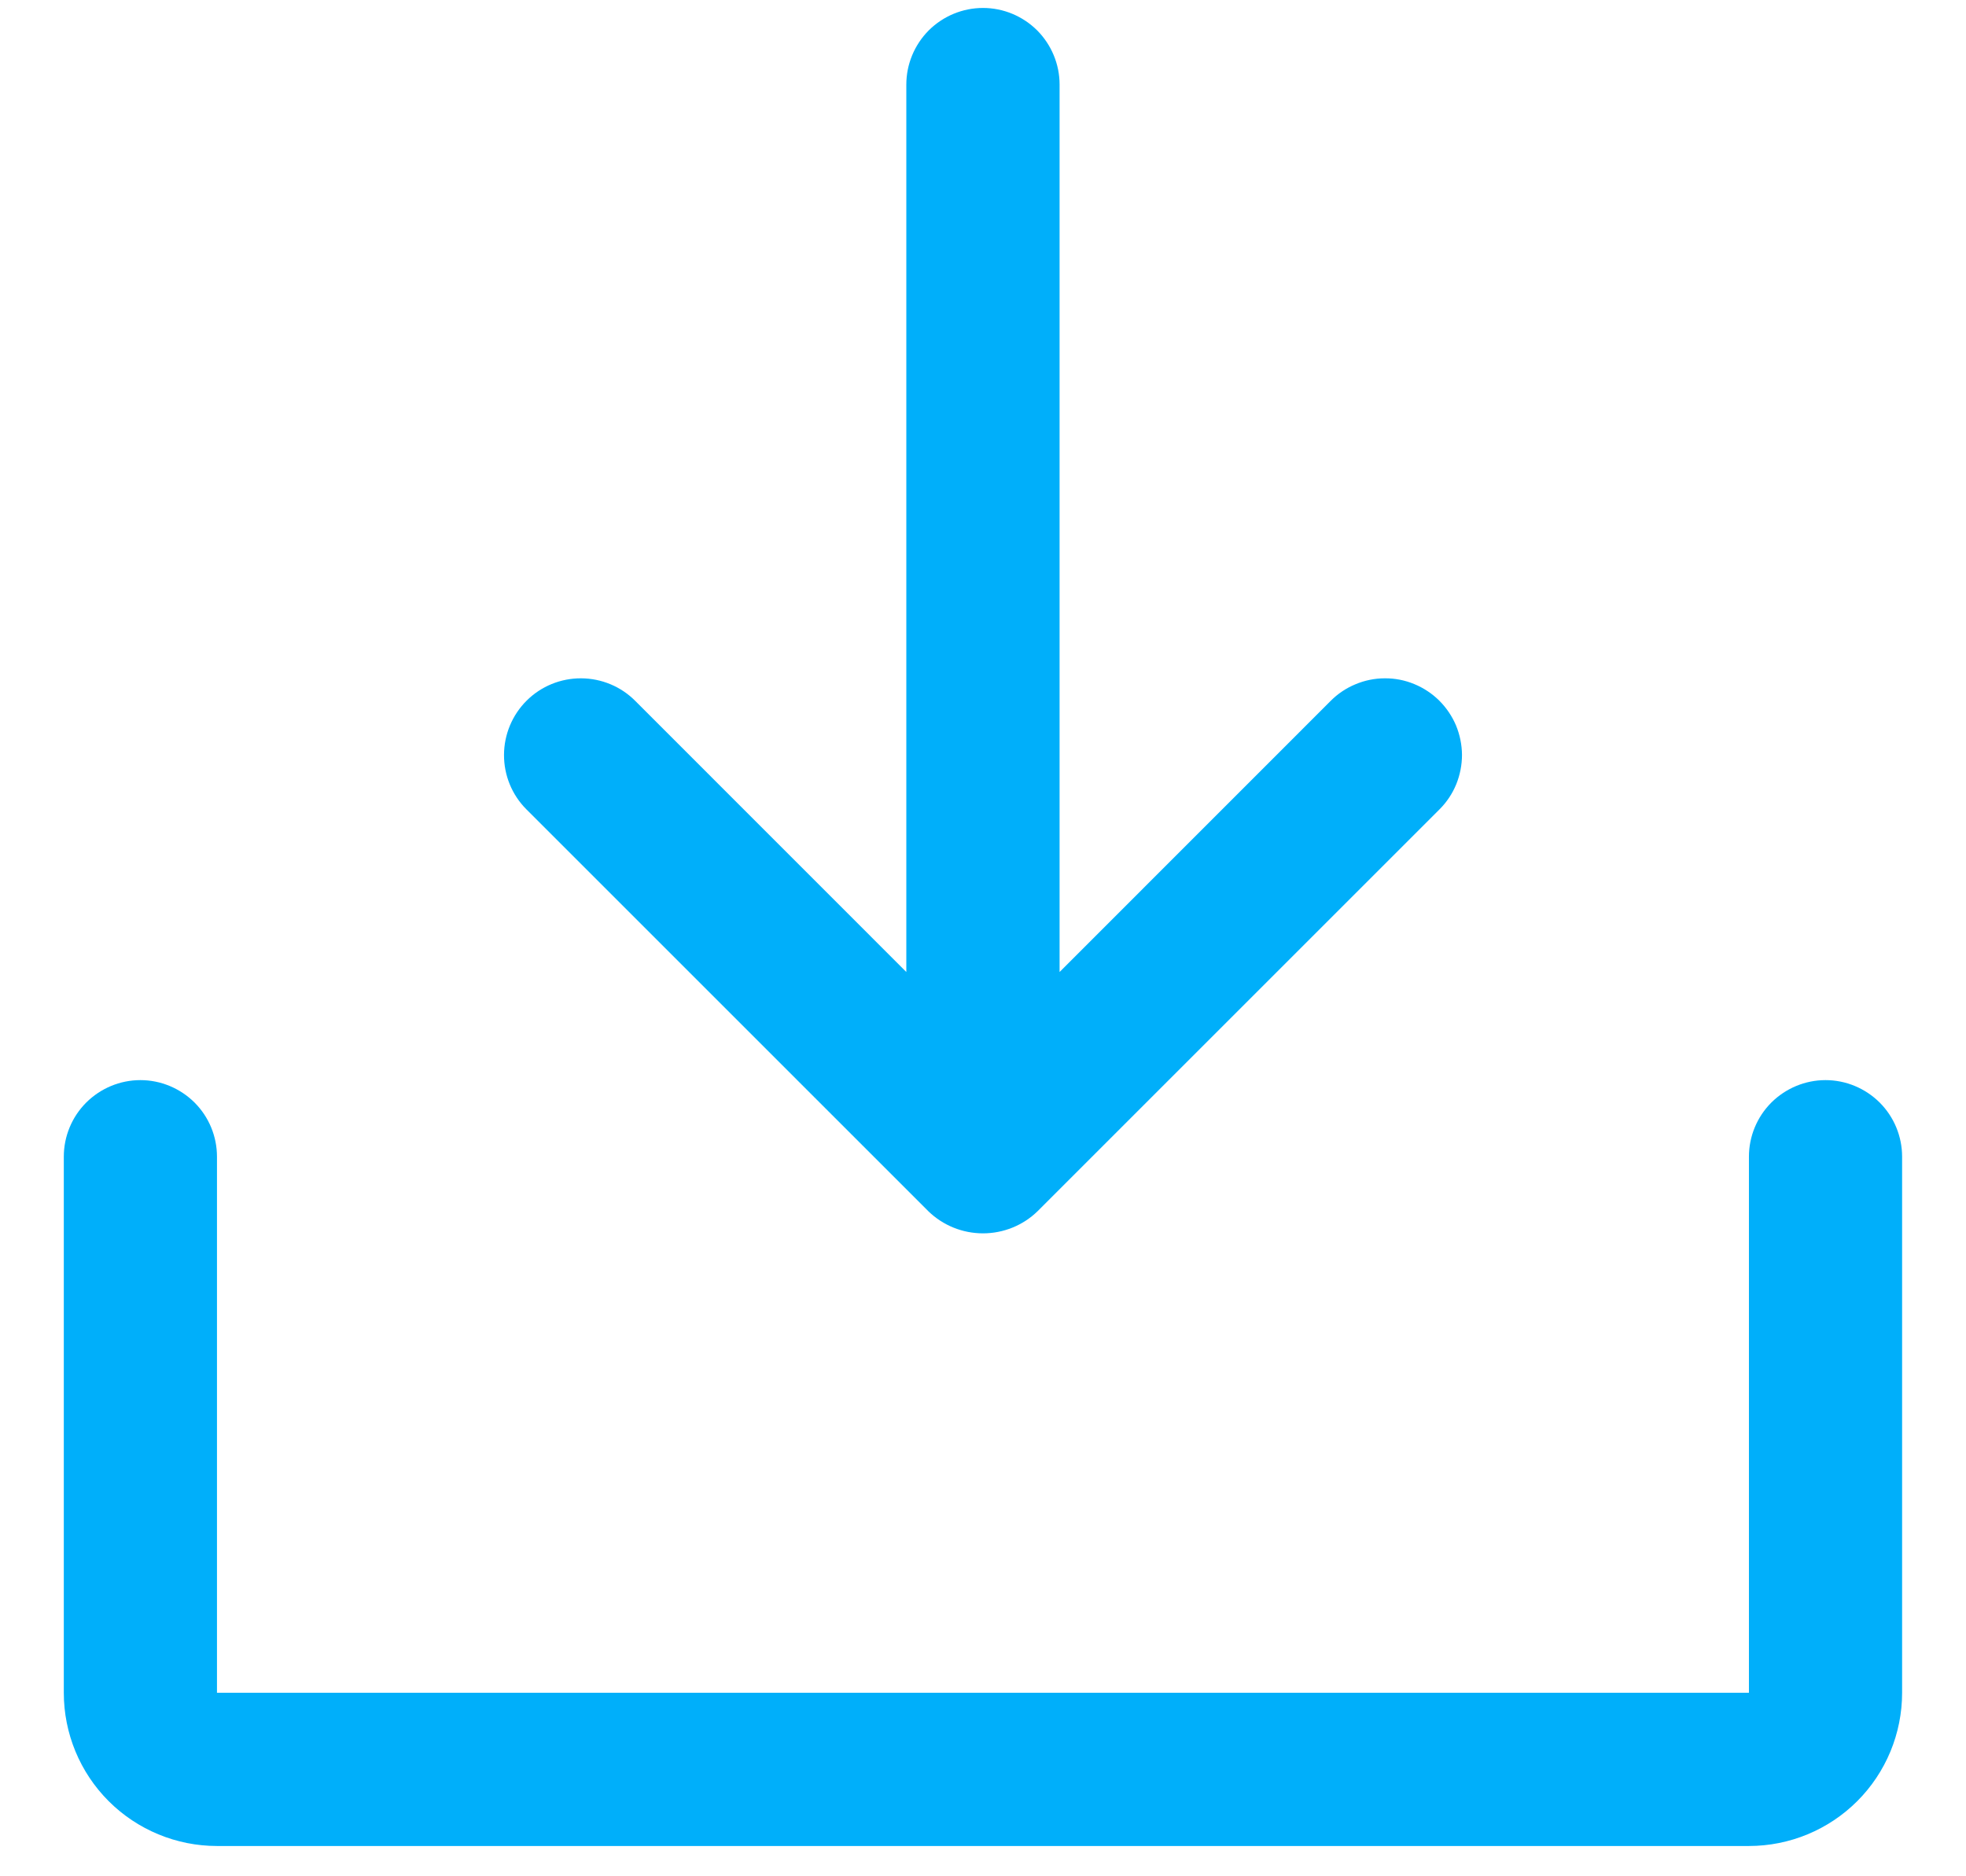 <svg width="22" height="21" viewBox="0 0 22 21" fill="none" xmlns="http://www.w3.org/2000/svg">
<g clip-path="url(#clip0_3336_11075)">
<path d="M5.889 9.057C5.728 8.895 5.639 8.676 5.64 8.448C5.641 8.22 5.732 8.002 5.894 7.841C6.056 7.68 6.275 7.591 6.503 7.592C6.731 7.593 6.95 7.684 7.11 7.846L10.142 10.879V0.946C10.142 0.719 10.233 0.501 10.393 0.34C10.554 0.18 10.772 0.089 11 0.089C11.227 0.089 11.445 0.18 11.606 0.34C11.766 0.501 11.857 0.719 11.857 0.946V10.879L14.889 7.846C14.968 7.766 15.063 7.702 15.167 7.659C15.271 7.615 15.383 7.592 15.496 7.592C15.609 7.591 15.721 7.613 15.825 7.656C15.93 7.699 16.025 7.762 16.105 7.841C16.185 7.921 16.249 8.015 16.293 8.119C16.336 8.223 16.359 8.335 16.36 8.448C16.36 8.561 16.338 8.673 16.296 8.777C16.253 8.882 16.19 8.977 16.11 9.057L11.61 13.557C11.447 13.716 11.227 13.804 11 13.804C10.772 13.804 10.553 13.716 10.389 13.557L5.889 9.057ZM20.428 12.089C20.201 12.089 19.983 12.18 19.822 12.34C19.661 12.501 19.571 12.719 19.571 12.946V18.946H2.428V12.946C2.428 12.719 2.338 12.501 2.177 12.34C2.016 12.18 1.798 12.089 1.571 12.089C1.344 12.089 1.126 12.18 0.965 12.34C0.804 12.501 0.714 12.719 0.714 12.946V18.946C0.714 19.401 0.894 19.837 1.216 20.159C1.537 20.48 1.974 20.661 2.428 20.661H19.571C20.026 20.661 20.462 20.48 20.783 20.159C21.105 19.837 21.285 19.401 21.285 18.946V12.946C21.285 12.719 21.195 12.501 21.034 12.34C20.873 12.18 20.655 12.089 20.428 12.089Z" fill="#00AFFA"/>
</g>
<defs>
<clipPath id="clip0_3336_11075">
<rect width="20.571" height="20.571" fill="white" transform="translate(0.714 0.089)"/>
</clipPath>
</defs>
</svg>
